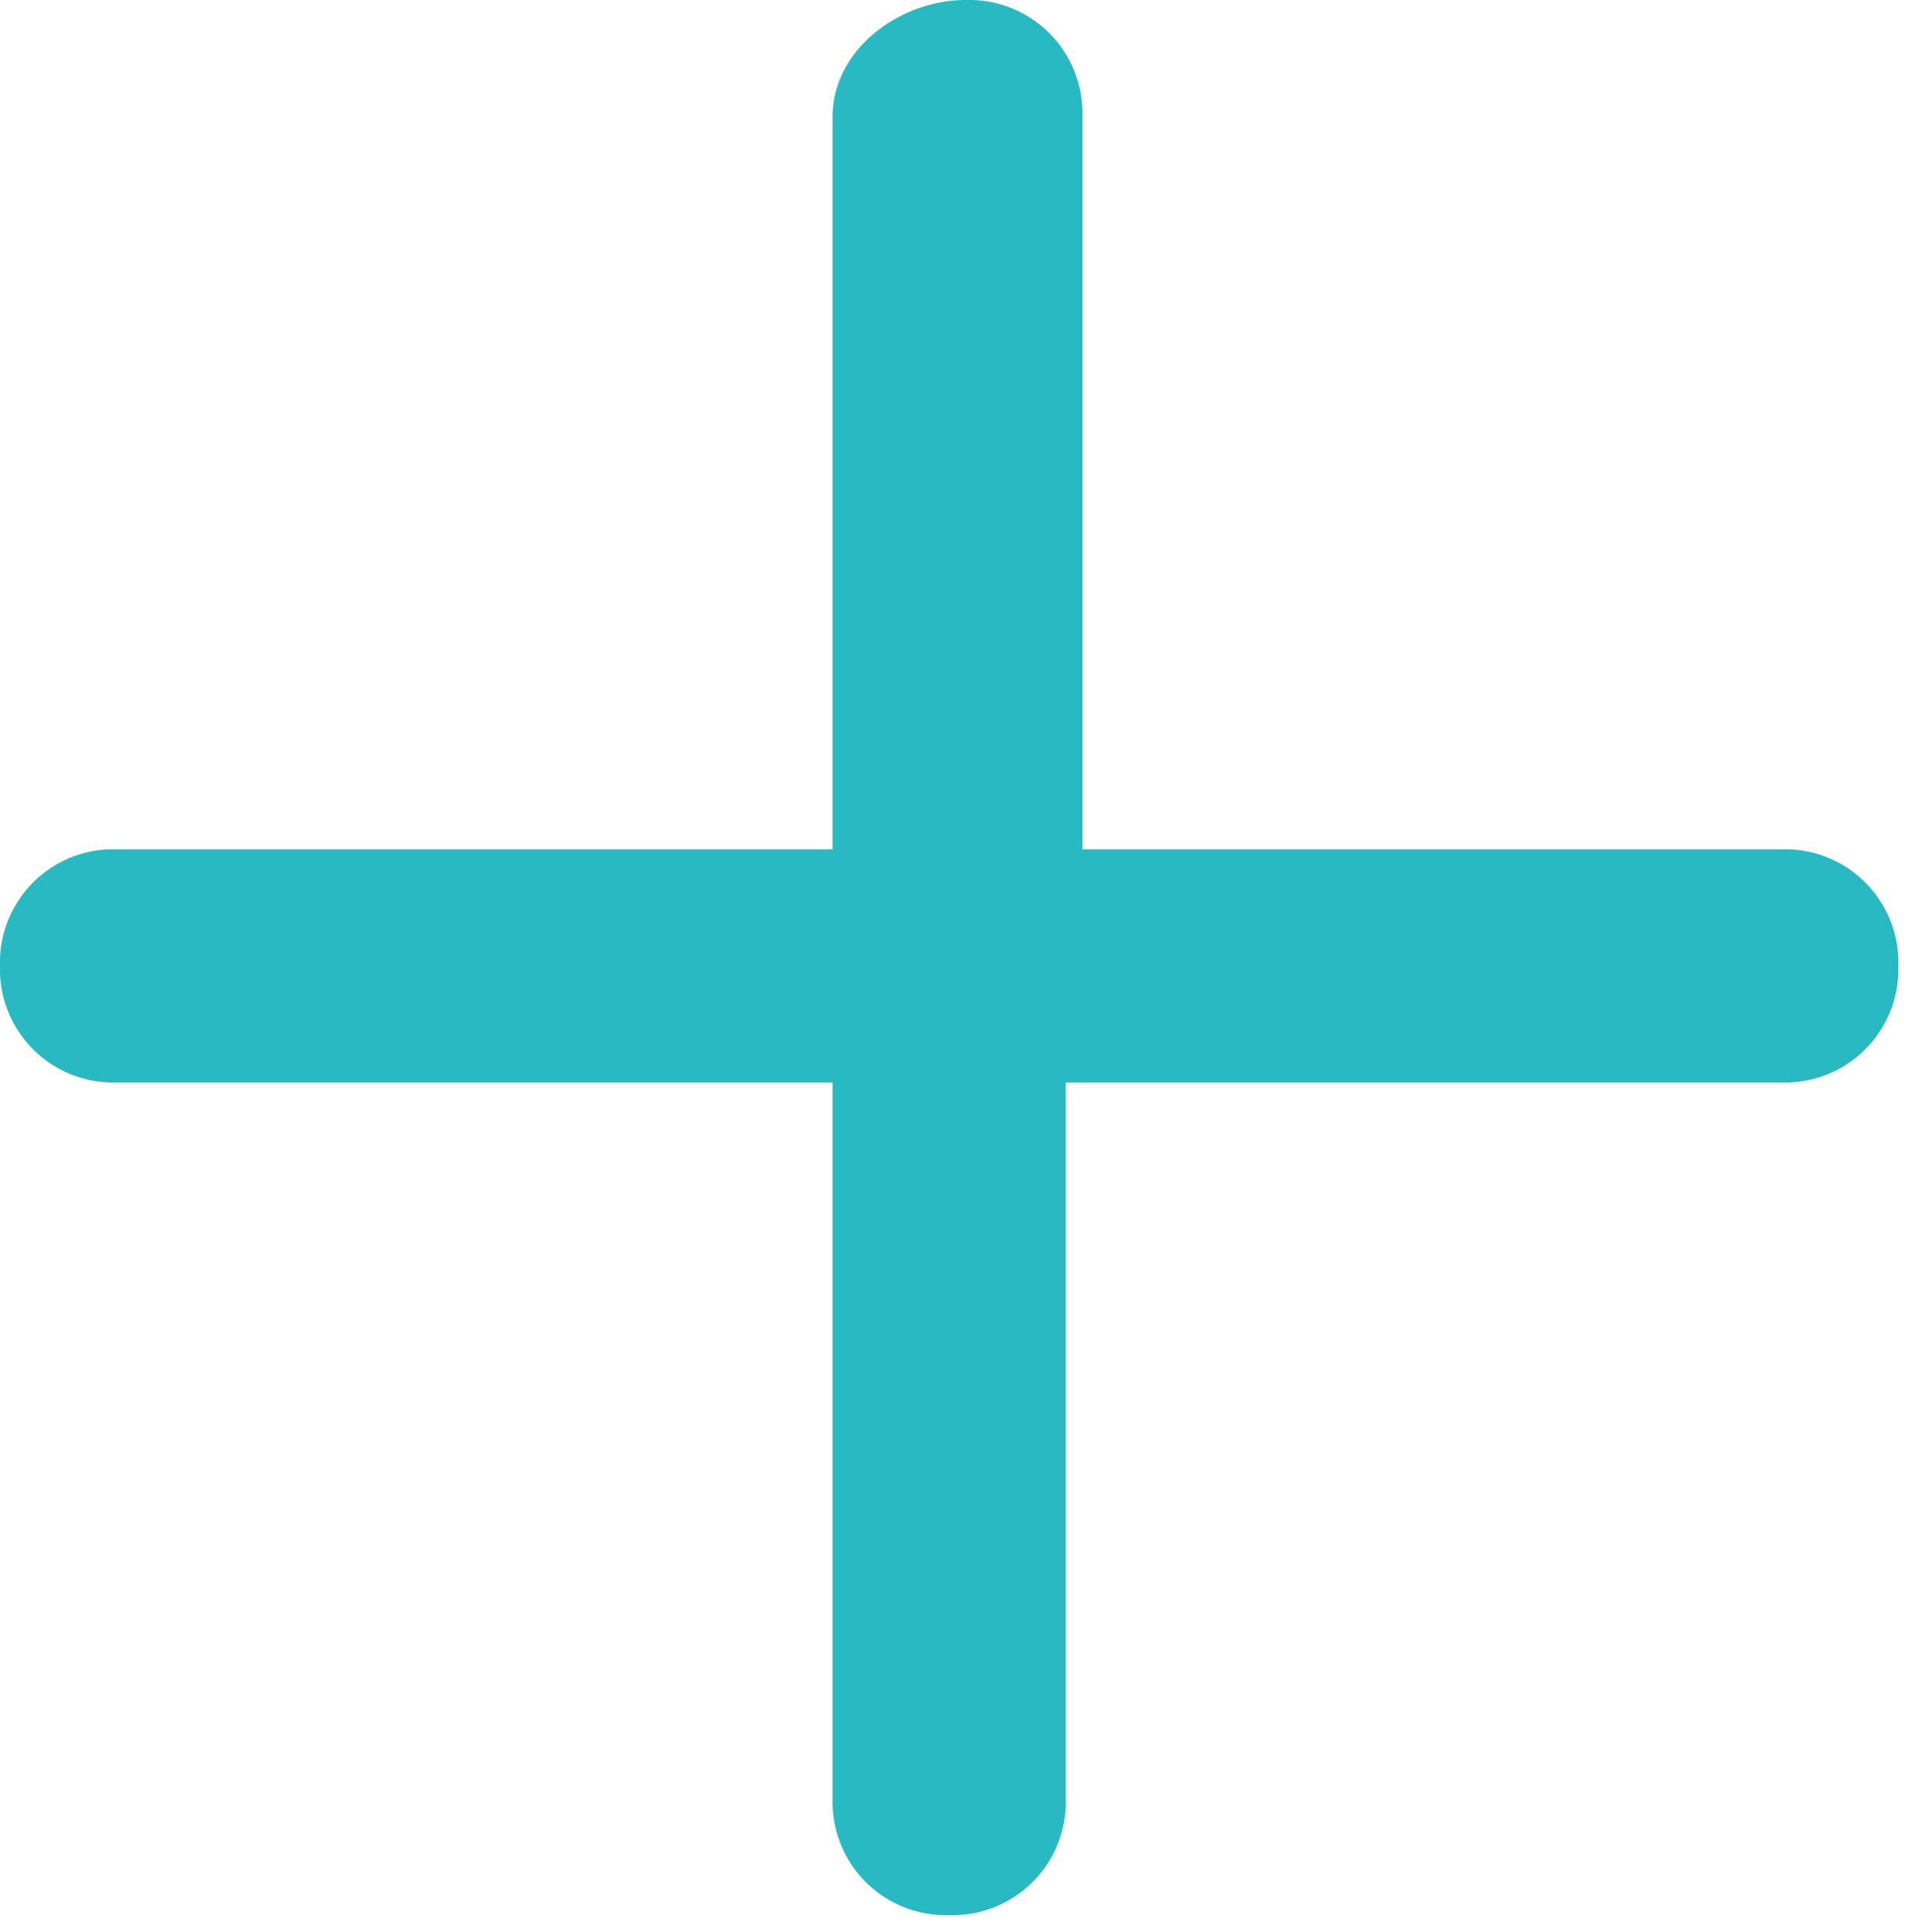 <svg xmlns="http://www.w3.org/2000/svg" viewBox="0 0 11.5 11.6" xmlns:v="https://vecta.io/nano"><path d="M5.8 0c-.4 0-.8.3-.8.7v4.4H.7a.68.68 0 0 0-.7.7.68.68 0 0 0 .7.7H5v4.3a.68.68 0 0 0 .7.7.68.68 0 0 0 .7-.7V6.5h4.3a.68.68 0 0 0 .7-.7.68.68 0 0 0-.7-.7H6.5V.7a.68.68 0 0 0-.7-.7" fill="#29b9c2"/></svg>